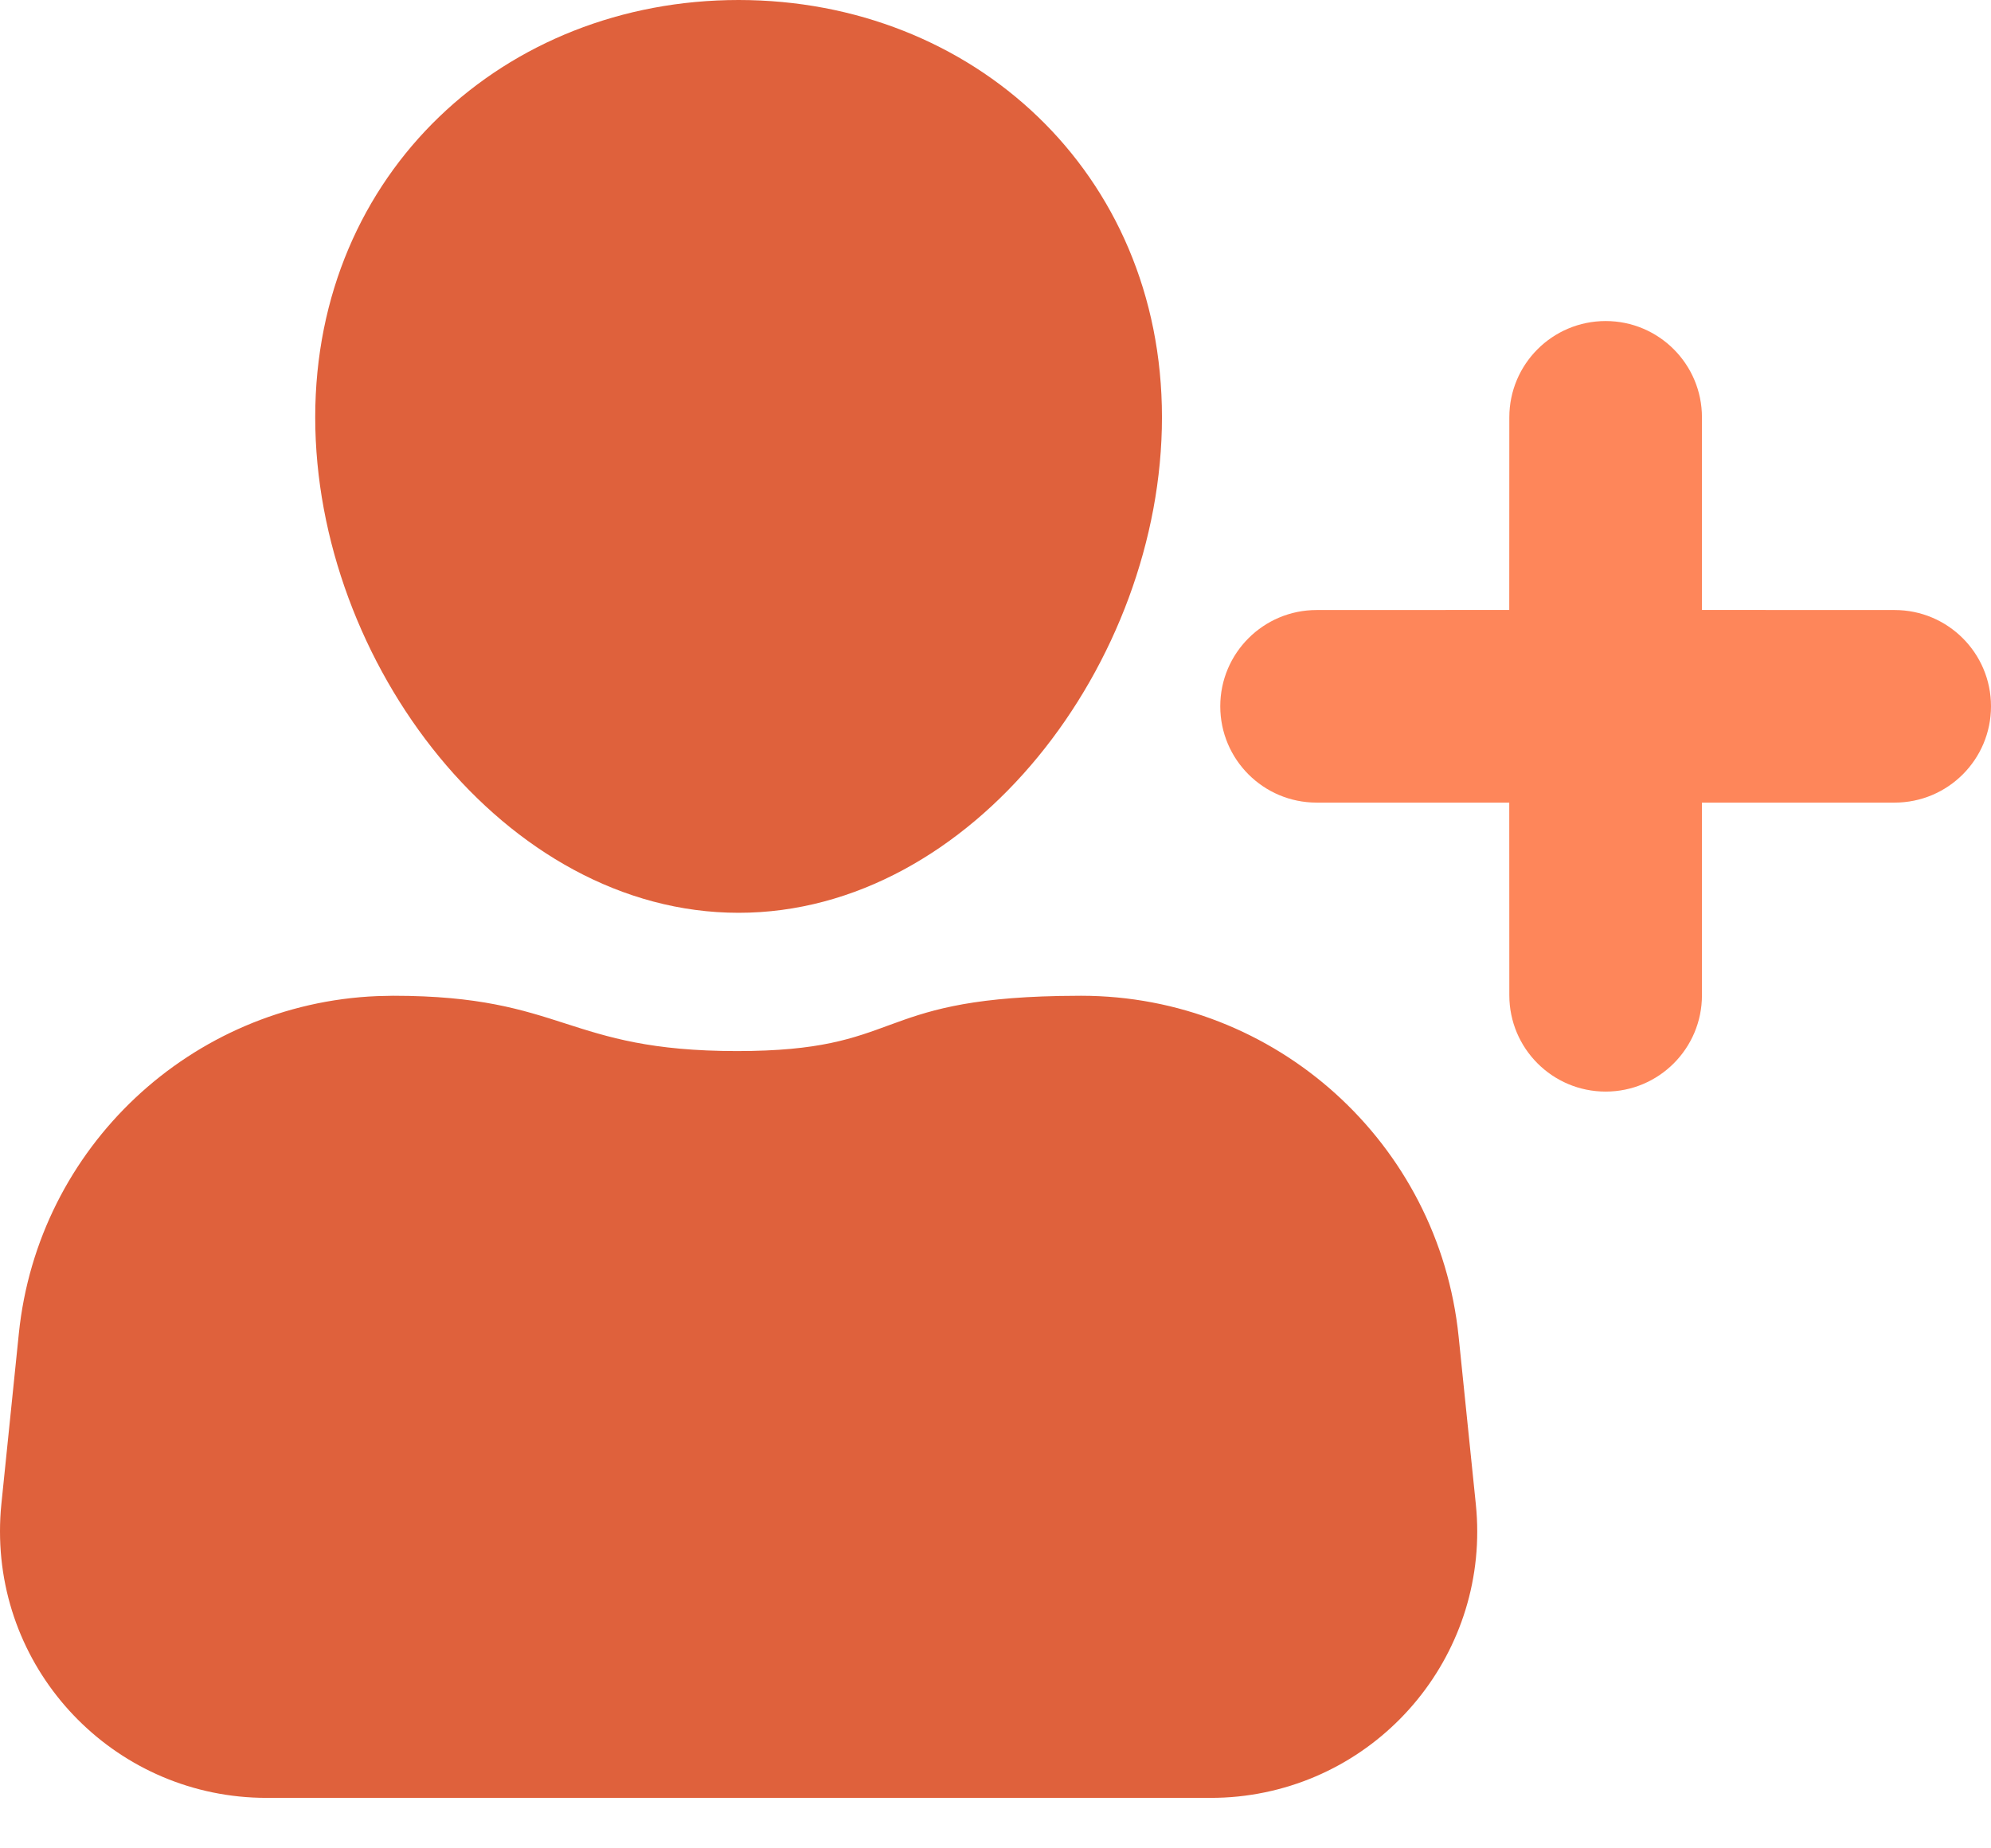<?xml version="1.0" encoding="UTF-8"?>
<svg width="28px" height="26px" viewBox="0 0 28 26" version="1.1" xmlns="http://www.w3.org/2000/svg" xmlns:xlink="http://www.w3.org/1999/xlink">
    <!-- Generator: Sketch 59.1 (86144) - https://sketch.com -->
    <title>Invites</title>
    <desc>Created with Sketch.</desc>
    <g id="Page-1" stroke="none" stroke-width="1" fill="none" fill-rule="evenodd">
        <g id="Buddyboss-App-Landing" transform="translate(-515, -2759)">
            <g id="Group-18" transform="translate(215, 2392)">
                <g id="Group-17" transform="translate(298, 364)">
                    <g id="Invites">
                        <g id="Group-15" transform="translate(2, 3)">
                            <path d="M15.203,14.007 C17.94,14.007 20.234,16.077 20.513,18.8 L20.755,21.16 C20.966,23.219 19.467,25.06 17.408,25.271 C17.281,25.284 17.153,25.29 17.026,25.29 L3.748,25.29 C1.678,25.29 -0,23.612 -0,21.542 C-0,21.414 0.006,21.287 0.019,21.16 L0.265,18.758 C0.534,16.134 2.69,14.121 5.303,14.012 L5.528,14.007 L5.528,14.007 C7.947,14.007 7.947,14.785 10.366,14.785 C12.698,14.785 12.253,14.062 14.897,14.01 L15.203,14.007 L15.203,14.007 Z M10.387,0 C13.675,0 16.341,2.425 16.341,5.87 C16.341,9.314 13.675,12.84 10.387,12.84 C7.099,12.84 4.433,9.314 4.433,5.87 C4.433,2.425 7.099,0 10.387,0 Z" id="Combined-Shape" fill="#DF613C"></path>
                            <path d="M22.581,4.516 C23.329,4.516 23.935,5.123 23.935,5.871 L23.935,8.58 L26.645,8.581 C27.393,8.581 28,9.187 28,9.935 C28,10.684 27.393,11.29 26.645,11.29 L23.935,11.29 L23.935,14 C23.935,14.748 23.329,15.355 22.581,15.355 C21.832,15.355 21.226,14.748 21.226,14 L21.225,11.29 L18.516,11.29 C17.768,11.29 17.161,10.684 17.161,9.935 C17.161,9.187 17.768,8.581 18.516,8.581 L21.225,8.58 L21.226,5.871 C21.226,5.123 21.832,4.516 22.581,4.516 Z" id="Combined-Shape" fill="#FE865A" fill-rule="nonzero"></path>
                        </g>
                    </g>
                </g>
            </g>
        </g>
    </g>
</svg>